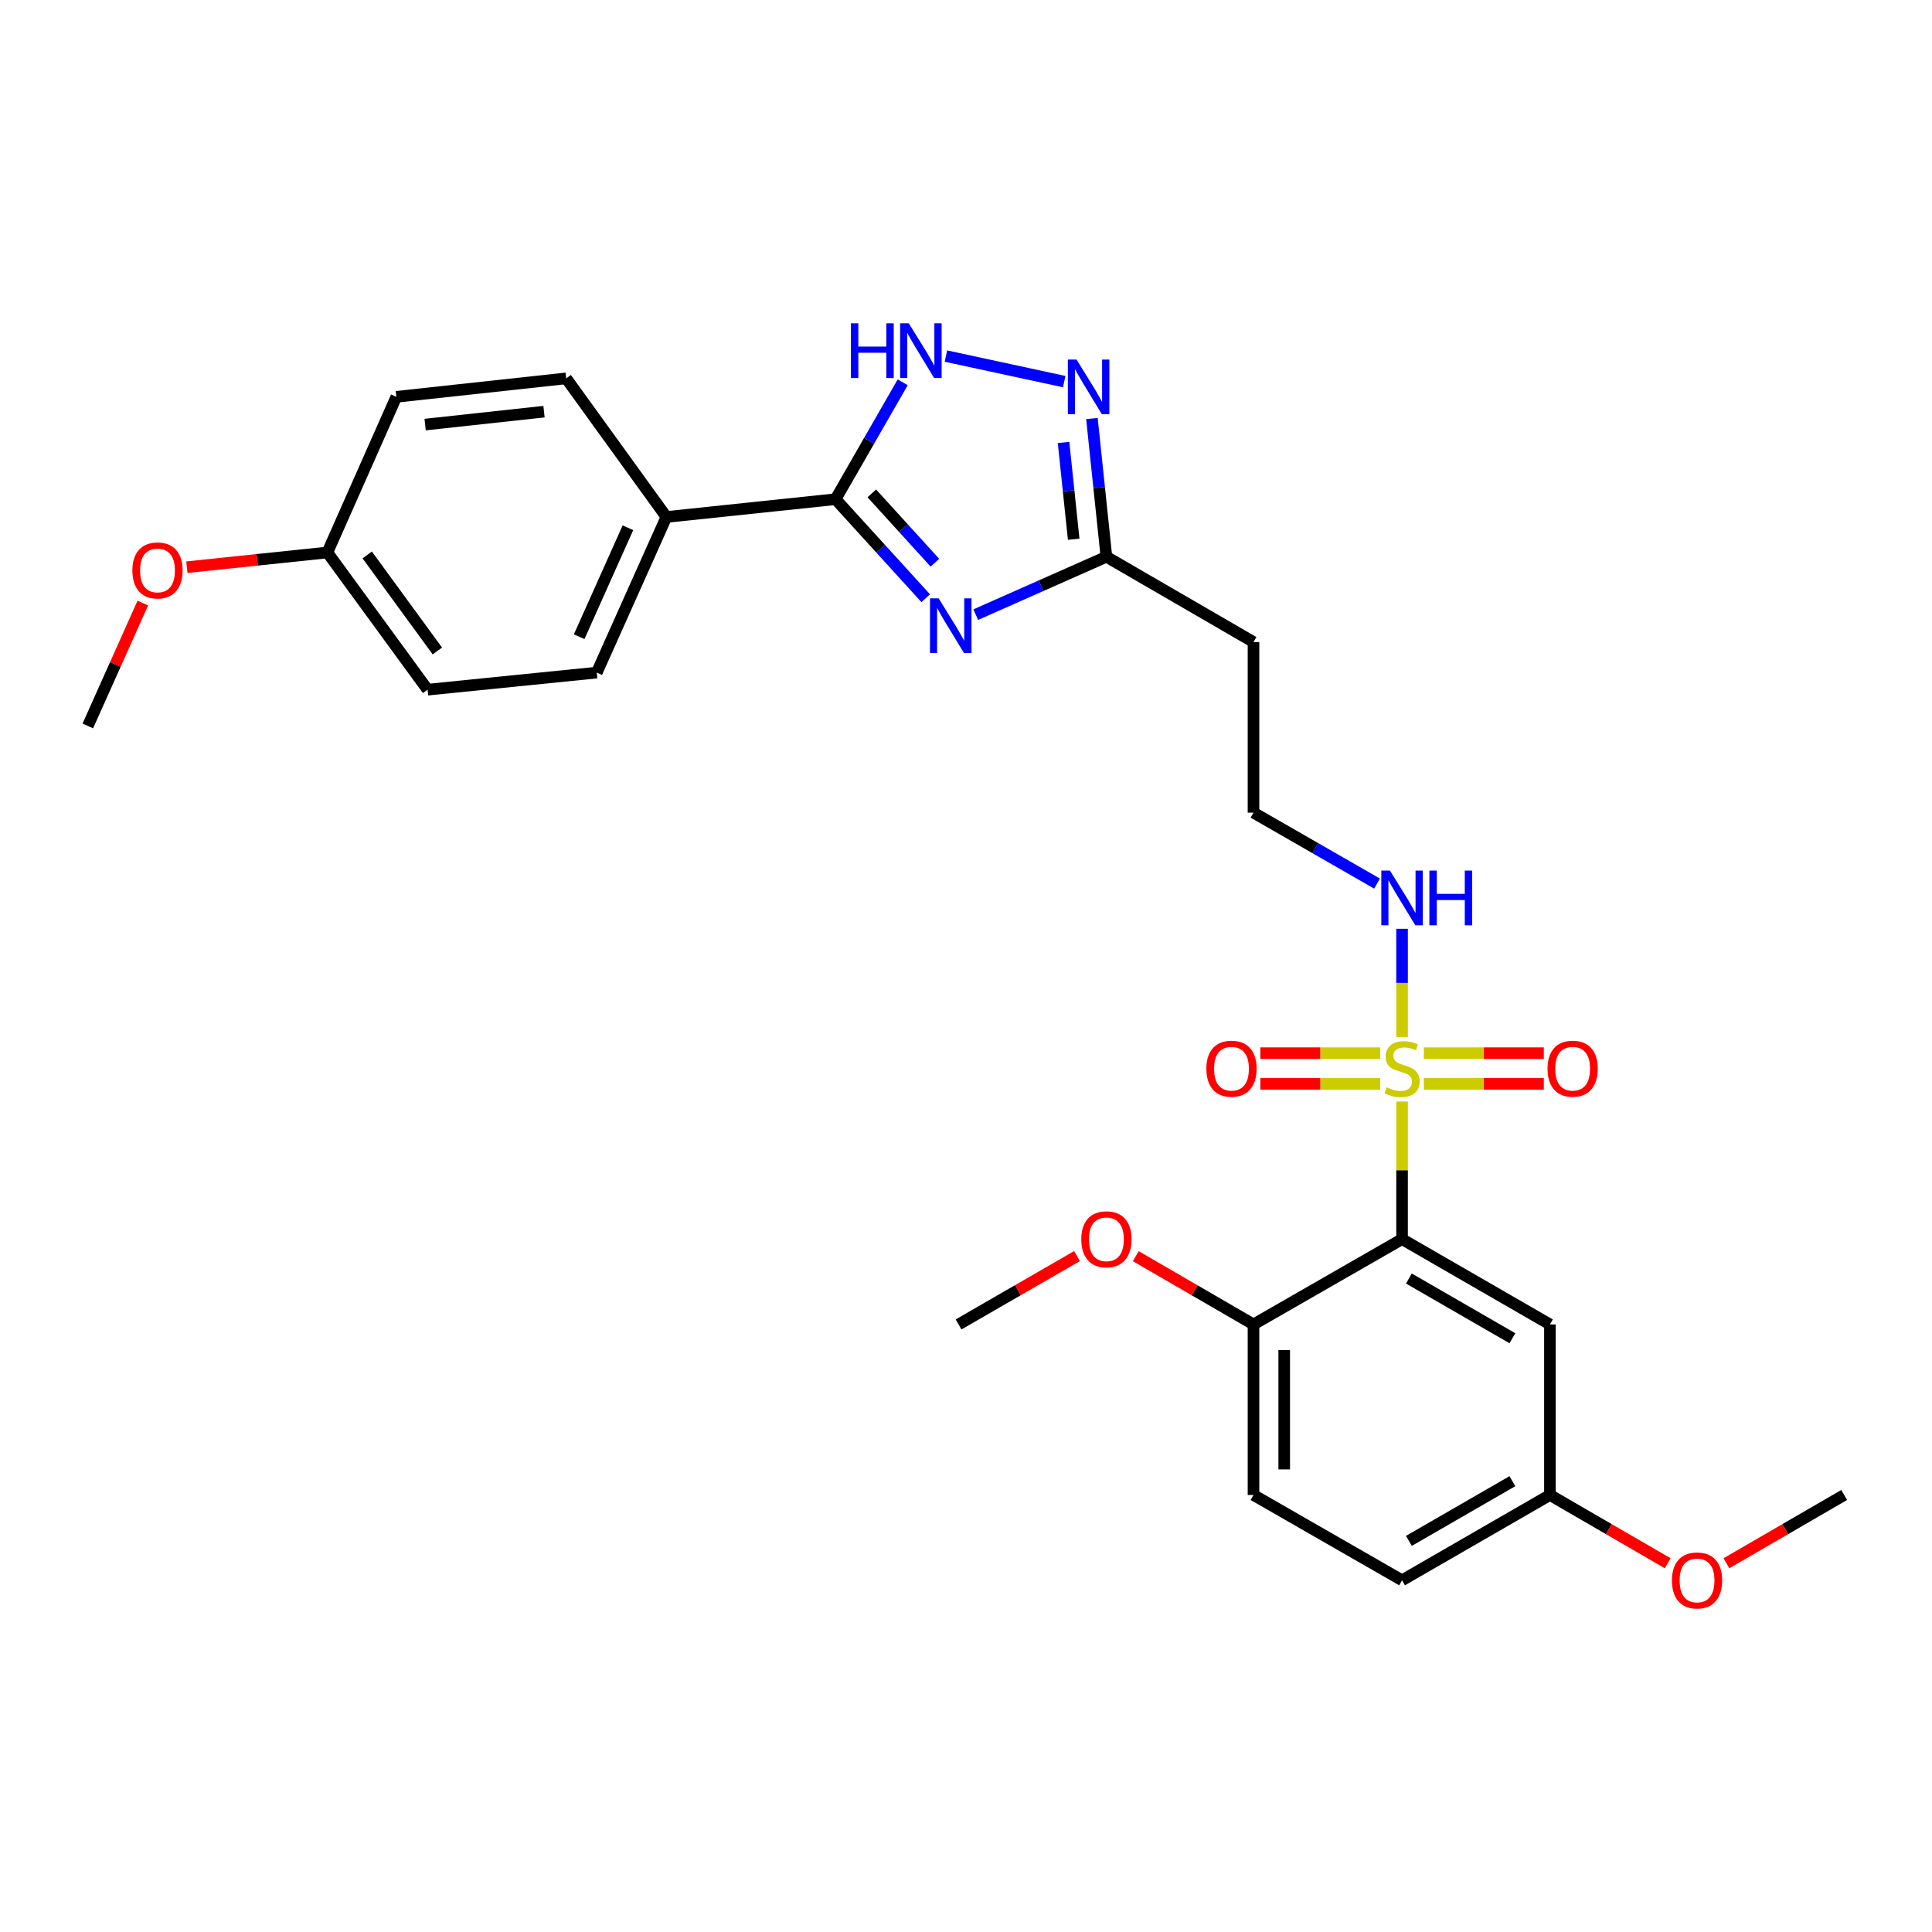 <?xml version='1.0' encoding='iso-8859-1'?>
<svg version='1.1' baseProfile='full'
              xmlns='http://www.w3.org/2000/svg'
                      xmlns:rdkit='http://www.rdkit.org/xml'
                      xmlns:xlink='http://www.w3.org/1999/xlink'
                  xml:space='preserve'
width='1000px' height='1000px' viewBox='0 0 1000 1000'>
<!-- END OF HEADER -->
<rect style='opacity:1.0;fill:#FFFFFF;stroke:none' width='1000' height='1000' x='0' y='0'> </rect>
<path class='bond-1' d='M 725.705,570.157 L 725.705,605.766' style='fill:none;fill-rule:evenodd;stroke:#CCCC00;stroke-width:6px;stroke-linecap:butt;stroke-linejoin:miter;stroke-opacity:1' />
<path class='bond-1' d='M 725.705,605.766 L 725.705,641.375' style='fill:none;fill-rule:evenodd;stroke:#000000;stroke-width:6px;stroke-linecap:butt;stroke-linejoin:miter;stroke-opacity:1' />
<path class='bond-7' d='M 714.418,545.121 L 683.38,545.121' style='fill:none;fill-rule:evenodd;stroke:#CCCC00;stroke-width:6px;stroke-linecap:butt;stroke-linejoin:miter;stroke-opacity:1' />
<path class='bond-7' d='M 683.38,545.121 L 652.342,545.121' style='fill:none;fill-rule:evenodd;stroke:#FF0000;stroke-width:6px;stroke-linecap:butt;stroke-linejoin:miter;stroke-opacity:1' />
<path class='bond-7' d='M 714.418,561.017 L 683.38,561.017' style='fill:none;fill-rule:evenodd;stroke:#CCCC00;stroke-width:6px;stroke-linecap:butt;stroke-linejoin:miter;stroke-opacity:1' />
<path class='bond-7' d='M 683.38,561.017 L 652.342,561.017' style='fill:none;fill-rule:evenodd;stroke:#FF0000;stroke-width:6px;stroke-linecap:butt;stroke-linejoin:miter;stroke-opacity:1' />
<path class='bond-8' d='M 736.993,561.017 L 768.035,561.017' style='fill:none;fill-rule:evenodd;stroke:#CCCC00;stroke-width:6px;stroke-linecap:butt;stroke-linejoin:miter;stroke-opacity:1' />
<path class='bond-8' d='M 768.035,561.017 L 799.077,561.017' style='fill:none;fill-rule:evenodd;stroke:#FF0000;stroke-width:6px;stroke-linecap:butt;stroke-linejoin:miter;stroke-opacity:1' />
<path class='bond-8' d='M 736.993,545.121 L 768.035,545.121' style='fill:none;fill-rule:evenodd;stroke:#CCCC00;stroke-width:6px;stroke-linecap:butt;stroke-linejoin:miter;stroke-opacity:1' />
<path class='bond-8' d='M 768.035,545.121 L 799.077,545.121' style='fill:none;fill-rule:evenodd;stroke:#FF0000;stroke-width:6px;stroke-linecap:butt;stroke-linejoin:miter;stroke-opacity:1' />
<path class='bond-11' d='M 725.705,536.742 L 725.705,508.741' style='fill:none;fill-rule:evenodd;stroke:#CCCC00;stroke-width:6px;stroke-linecap:butt;stroke-linejoin:miter;stroke-opacity:1' />
<path class='bond-11' d='M 725.705,508.741 L 725.705,480.74' style='fill:none;fill-rule:evenodd;stroke:#0000FF;stroke-width:6px;stroke-linecap:butt;stroke-linejoin:miter;stroke-opacity:1' />
<path class='bond-0' d='M 505.048,318.141 L 538.861,303.16' style='fill:none;fill-rule:evenodd;stroke:#0000FF;stroke-width:6px;stroke-linecap:butt;stroke-linejoin:miter;stroke-opacity:1' />
<path class='bond-0' d='M 538.861,303.16 L 572.674,288.179' style='fill:none;fill-rule:evenodd;stroke:#000000;stroke-width:6px;stroke-linecap:butt;stroke-linejoin:miter;stroke-opacity:1' />
<path class='bond-2' d='M 479.151,309.645 L 455.817,284.014' style='fill:none;fill-rule:evenodd;stroke:#0000FF;stroke-width:6px;stroke-linecap:butt;stroke-linejoin:miter;stroke-opacity:1' />
<path class='bond-2' d='M 455.817,284.014 L 432.484,258.382' style='fill:none;fill-rule:evenodd;stroke:#000000;stroke-width:6px;stroke-linecap:butt;stroke-linejoin:miter;stroke-opacity:1' />
<path class='bond-2' d='M 483.906,291.255 L 467.572,273.312' style='fill:none;fill-rule:evenodd;stroke:#0000FF;stroke-width:6px;stroke-linecap:butt;stroke-linejoin:miter;stroke-opacity:1' />
<path class='bond-2' d='M 467.572,273.312 L 451.239,255.37' style='fill:none;fill-rule:evenodd;stroke:#000000;stroke-width:6px;stroke-linecap:butt;stroke-linejoin:miter;stroke-opacity:1' />
<path class='bond-6' d='M 725.705,641.375 L 802.238,685.523' style='fill:none;fill-rule:evenodd;stroke:#000000;stroke-width:6px;stroke-linecap:butt;stroke-linejoin:miter;stroke-opacity:1' />
<path class='bond-6' d='M 729.242,661.767 L 782.815,692.671' style='fill:none;fill-rule:evenodd;stroke:#000000;stroke-width:6px;stroke-linecap:butt;stroke-linejoin:miter;stroke-opacity:1' />
<path class='bond-9' d='M 725.705,641.375 L 648.81,685.523' style='fill:none;fill-rule:evenodd;stroke:#000000;stroke-width:6px;stroke-linecap:butt;stroke-linejoin:miter;stroke-opacity:1' />
<path class='bond-10' d='M 432.484,258.382 L 344.929,267.584' style='fill:none;fill-rule:evenodd;stroke:#000000;stroke-width:6px;stroke-linecap:butt;stroke-linejoin:miter;stroke-opacity:1' />
<path class='bond-29' d='M 432.484,258.382 L 449.863,228.131' style='fill:none;fill-rule:evenodd;stroke:#000000;stroke-width:6px;stroke-linecap:butt;stroke-linejoin:miter;stroke-opacity:1' />
<path class='bond-29' d='M 449.863,228.131 L 467.241,197.88' style='fill:none;fill-rule:evenodd;stroke:#0000FF;stroke-width:6px;stroke-linecap:butt;stroke-linejoin:miter;stroke-opacity:1' />
<path class='bond-3' d='M 489.61,184.303 L 550.834,197.526' style='fill:none;fill-rule:evenodd;stroke:#0000FF;stroke-width:6px;stroke-linecap:butt;stroke-linejoin:miter;stroke-opacity:1' />
<path class='bond-4' d='M 565.178,216.623 L 568.926,252.401' style='fill:none;fill-rule:evenodd;stroke:#0000FF;stroke-width:6px;stroke-linecap:butt;stroke-linejoin:miter;stroke-opacity:1' />
<path class='bond-4' d='M 568.926,252.401 L 572.674,288.179' style='fill:none;fill-rule:evenodd;stroke:#000000;stroke-width:6px;stroke-linecap:butt;stroke-linejoin:miter;stroke-opacity:1' />
<path class='bond-4' d='M 550.492,229.013 L 553.116,254.057' style='fill:none;fill-rule:evenodd;stroke:#0000FF;stroke-width:6px;stroke-linecap:butt;stroke-linejoin:miter;stroke-opacity:1' />
<path class='bond-4' d='M 553.116,254.057 L 555.739,279.102' style='fill:none;fill-rule:evenodd;stroke:#000000;stroke-width:6px;stroke-linecap:butt;stroke-linejoin:miter;stroke-opacity:1' />
<path class='bond-5' d='M 572.674,288.179 L 648.81,332.327' style='fill:none;fill-rule:evenodd;stroke:#000000;stroke-width:6px;stroke-linecap:butt;stroke-linejoin:miter;stroke-opacity:1' />
<path class='bond-16' d='M 802.238,685.523 L 802.238,773.802' style='fill:none;fill-rule:evenodd;stroke:#000000;stroke-width:6px;stroke-linecap:butt;stroke-linejoin:miter;stroke-opacity:1' />
<path class='bond-13' d='M 648.81,685.523 L 648.81,773.802' style='fill:none;fill-rule:evenodd;stroke:#000000;stroke-width:6px;stroke-linecap:butt;stroke-linejoin:miter;stroke-opacity:1' />
<path class='bond-13' d='M 664.706,698.765 L 664.706,760.56' style='fill:none;fill-rule:evenodd;stroke:#000000;stroke-width:6px;stroke-linecap:butt;stroke-linejoin:miter;stroke-opacity:1' />
<path class='bond-22' d='M 648.81,685.523 L 618.342,667.856' style='fill:none;fill-rule:evenodd;stroke:#000000;stroke-width:6px;stroke-linecap:butt;stroke-linejoin:miter;stroke-opacity:1' />
<path class='bond-22' d='M 618.342,667.856 L 587.874,650.189' style='fill:none;fill-rule:evenodd;stroke:#FF0000;stroke-width:6px;stroke-linecap:butt;stroke-linejoin:miter;stroke-opacity:1' />
<path class='bond-14' d='M 344.929,267.584 L 308.879,348.136' style='fill:none;fill-rule:evenodd;stroke:#000000;stroke-width:6px;stroke-linecap:butt;stroke-linejoin:miter;stroke-opacity:1' />
<path class='bond-14' d='M 325.011,273.173 L 299.776,329.559' style='fill:none;fill-rule:evenodd;stroke:#000000;stroke-width:6px;stroke-linecap:butt;stroke-linejoin:miter;stroke-opacity:1' />
<path class='bond-15' d='M 344.929,267.584 L 293.053,195.837' style='fill:none;fill-rule:evenodd;stroke:#000000;stroke-width:6px;stroke-linecap:butt;stroke-linejoin:miter;stroke-opacity:1' />
<path class='bond-17' d='M 712.748,457.341 L 680.779,438.982' style='fill:none;fill-rule:evenodd;stroke:#0000FF;stroke-width:6px;stroke-linecap:butt;stroke-linejoin:miter;stroke-opacity:1' />
<path class='bond-17' d='M 680.779,438.982 L 648.81,420.624' style='fill:none;fill-rule:evenodd;stroke:#000000;stroke-width:6px;stroke-linecap:butt;stroke-linejoin:miter;stroke-opacity:1' />
<path class='bond-12' d='M 648.81,332.327 L 648.81,420.624' style='fill:none;fill-rule:evenodd;stroke:#000000;stroke-width:6px;stroke-linecap:butt;stroke-linejoin:miter;stroke-opacity:1' />
<path class='bond-19' d='M 648.81,773.802 L 725.705,817.951' style='fill:none;fill-rule:evenodd;stroke:#000000;stroke-width:6px;stroke-linecap:butt;stroke-linejoin:miter;stroke-opacity:1' />
<path class='bond-21' d='M 308.879,348.136 L 221.324,356.976' style='fill:none;fill-rule:evenodd;stroke:#000000;stroke-width:6px;stroke-linecap:butt;stroke-linejoin:miter;stroke-opacity:1' />
<path class='bond-20' d='M 293.053,195.837 L 205.145,205.393' style='fill:none;fill-rule:evenodd;stroke:#000000;stroke-width:6px;stroke-linecap:butt;stroke-linejoin:miter;stroke-opacity:1' />
<path class='bond-20' d='M 281.584,213.074 L 220.049,219.763' style='fill:none;fill-rule:evenodd;stroke:#000000;stroke-width:6px;stroke-linecap:butt;stroke-linejoin:miter;stroke-opacity:1' />
<path class='bond-23' d='M 802.238,773.802 L 832.715,791.47' style='fill:none;fill-rule:evenodd;stroke:#000000;stroke-width:6px;stroke-linecap:butt;stroke-linejoin:miter;stroke-opacity:1' />
<path class='bond-23' d='M 832.715,791.47 L 863.191,809.138' style='fill:none;fill-rule:evenodd;stroke:#FF0000;stroke-width:6px;stroke-linecap:butt;stroke-linejoin:miter;stroke-opacity:1' />
<path class='bond-28' d='M 802.238,773.802 L 725.705,817.951' style='fill:none;fill-rule:evenodd;stroke:#000000;stroke-width:6px;stroke-linecap:butt;stroke-linejoin:miter;stroke-opacity:1' />
<path class='bond-28' d='M 782.815,766.655 L 729.242,797.559' style='fill:none;fill-rule:evenodd;stroke:#000000;stroke-width:6px;stroke-linecap:butt;stroke-linejoin:miter;stroke-opacity:1' />
<path class='bond-18' d='M 169.448,285.962 L 205.145,205.393' style='fill:none;fill-rule:evenodd;stroke:#000000;stroke-width:6px;stroke-linecap:butt;stroke-linejoin:miter;stroke-opacity:1' />
<path class='bond-24' d='M 169.448,285.962 L 133.09,289.771' style='fill:none;fill-rule:evenodd;stroke:#000000;stroke-width:6px;stroke-linecap:butt;stroke-linejoin:miter;stroke-opacity:1' />
<path class='bond-24' d='M 133.09,289.771 L 96.732,293.58' style='fill:none;fill-rule:evenodd;stroke:#FF0000;stroke-width:6px;stroke-linecap:butt;stroke-linejoin:miter;stroke-opacity:1' />
<path class='bond-30' d='M 169.448,285.962 L 221.324,356.976' style='fill:none;fill-rule:evenodd;stroke:#000000;stroke-width:6px;stroke-linecap:butt;stroke-linejoin:miter;stroke-opacity:1' />
<path class='bond-30' d='M 190.066,287.237 L 226.379,336.947' style='fill:none;fill-rule:evenodd;stroke:#000000;stroke-width:6px;stroke-linecap:butt;stroke-linejoin:miter;stroke-opacity:1' />
<path class='bond-25' d='M 557.465,650.149 L 526.807,667.836' style='fill:none;fill-rule:evenodd;stroke:#FF0000;stroke-width:6px;stroke-linecap:butt;stroke-linejoin:miter;stroke-opacity:1' />
<path class='bond-25' d='M 526.807,667.836 L 496.149,685.523' style='fill:none;fill-rule:evenodd;stroke:#000000;stroke-width:6px;stroke-linecap:butt;stroke-linejoin:miter;stroke-opacity:1' />
<path class='bond-27' d='M 893.593,809.138 L 924.069,791.47' style='fill:none;fill-rule:evenodd;stroke:#FF0000;stroke-width:6px;stroke-linecap:butt;stroke-linejoin:miter;stroke-opacity:1' />
<path class='bond-27' d='M 924.069,791.47 L 954.545,773.802' style='fill:none;fill-rule:evenodd;stroke:#000000;stroke-width:6px;stroke-linecap:butt;stroke-linejoin:miter;stroke-opacity:1' />
<path class='bond-26' d='M 73.927,312.14 L 59.691,343.946' style='fill:none;fill-rule:evenodd;stroke:#FF0000;stroke-width:6px;stroke-linecap:butt;stroke-linejoin:miter;stroke-opacity:1' />
<path class='bond-26' d='M 59.691,343.946 L 45.455,375.751' style='fill:none;fill-rule:evenodd;stroke:#000000;stroke-width:6px;stroke-linecap:butt;stroke-linejoin:miter;stroke-opacity:1' />
<path  class='atom-0' d='M 717.705 562.789
Q 718.025 562.909, 719.345 563.469
Q 720.665 564.029, 722.105 564.389
Q 723.585 564.709, 725.025 564.709
Q 727.705 564.709, 729.265 563.429
Q 730.825 562.109, 730.825 559.829
Q 730.825 558.269, 730.025 557.309
Q 729.265 556.349, 728.065 555.829
Q 726.865 555.309, 724.865 554.709
Q 722.345 553.949, 720.825 553.229
Q 719.345 552.509, 718.265 550.989
Q 717.225 549.469, 717.225 546.909
Q 717.225 543.349, 719.625 541.149
Q 722.065 538.949, 726.865 538.949
Q 730.145 538.949, 733.865 540.509
L 732.945 543.589
Q 729.545 542.189, 726.985 542.189
Q 724.225 542.189, 722.705 543.349
Q 721.185 544.469, 721.225 546.429
Q 721.225 547.949, 721.985 548.869
Q 722.785 549.789, 723.905 550.309
Q 725.065 550.829, 726.985 551.429
Q 729.545 552.229, 731.065 553.029
Q 732.585 553.829, 733.665 555.469
Q 734.785 557.069, 734.785 559.829
Q 734.785 563.749, 732.145 565.869
Q 729.545 567.949, 725.185 567.949
Q 722.665 567.949, 720.745 567.389
Q 718.865 566.869, 716.625 565.949
L 717.705 562.789
' fill='#CCCC00'/>
<path  class='atom-1' d='M 485.845 309.716
L 495.125 324.716
Q 496.045 326.196, 497.525 328.876
Q 499.005 331.556, 499.085 331.716
L 499.085 309.716
L 502.845 309.716
L 502.845 338.036
L 498.965 338.036
L 489.005 321.636
Q 487.845 319.716, 486.605 317.516
Q 485.405 315.316, 485.045 314.636
L 485.045 338.036
L 481.365 338.036
L 481.365 309.716
L 485.845 309.716
' fill='#0000FF'/>
<path  class='atom-4' d='M 440.43 167.344
L 444.27 167.344
L 444.27 179.384
L 458.75 179.384
L 458.75 167.344
L 462.59 167.344
L 462.59 195.664
L 458.75 195.664
L 458.75 182.584
L 444.27 182.584
L 444.27 195.664
L 440.43 195.664
L 440.43 167.344
' fill='#0000FF'/>
<path  class='atom-4' d='M 470.39 167.344
L 479.67 182.344
Q 480.59 183.824, 482.07 186.504
Q 483.55 189.184, 483.63 189.344
L 483.63 167.344
L 487.39 167.344
L 487.39 195.664
L 483.51 195.664
L 473.55 179.264
Q 472.39 177.344, 471.15 175.144
Q 469.95 172.944, 469.59 172.264
L 469.59 195.664
L 465.91 195.664
L 465.91 167.344
L 470.39 167.344
' fill='#0000FF'/>
<path  class='atom-5' d='M 557.203 186.093
L 566.483 201.093
Q 567.403 202.573, 568.883 205.253
Q 570.363 207.933, 570.443 208.093
L 570.443 186.093
L 574.203 186.093
L 574.203 214.413
L 570.323 214.413
L 560.363 198.013
Q 559.203 196.093, 557.963 193.893
Q 556.763 191.693, 556.403 191.013
L 556.403 214.413
L 552.723 214.413
L 552.723 186.093
L 557.203 186.093
' fill='#0000FF'/>
<path  class='atom-8' d='M 624.417 553.149
Q 624.417 546.349, 627.777 542.549
Q 631.137 538.749, 637.417 538.749
Q 643.697 538.749, 647.057 542.549
Q 650.417 546.349, 650.417 553.149
Q 650.417 560.029, 647.017 563.949
Q 643.617 567.829, 637.417 567.829
Q 631.177 567.829, 627.777 563.949
Q 624.417 560.069, 624.417 553.149
M 637.417 564.629
Q 641.737 564.629, 644.057 561.749
Q 646.417 558.829, 646.417 553.149
Q 646.417 547.589, 644.057 544.789
Q 641.737 541.949, 637.417 541.949
Q 633.097 541.949, 630.737 544.749
Q 628.417 547.549, 628.417 553.149
Q 628.417 558.869, 630.737 561.749
Q 633.097 564.629, 637.417 564.629
' fill='#FF0000'/>
<path  class='atom-9' d='M 801.002 553.149
Q 801.002 546.349, 804.362 542.549
Q 807.722 538.749, 814.002 538.749
Q 820.282 538.749, 823.642 542.549
Q 827.002 546.349, 827.002 553.149
Q 827.002 560.029, 823.602 563.949
Q 820.202 567.829, 814.002 567.829
Q 807.762 567.829, 804.362 563.949
Q 801.002 560.069, 801.002 553.149
M 814.002 564.629
Q 818.322 564.629, 820.642 561.749
Q 823.002 558.829, 823.002 553.149
Q 823.002 547.589, 820.642 544.789
Q 818.322 541.949, 814.002 541.949
Q 809.682 541.949, 807.322 544.749
Q 805.002 547.549, 805.002 553.149
Q 805.002 558.869, 807.322 561.749
Q 809.682 564.629, 814.002 564.629
' fill='#FF0000'/>
<path  class='atom-12' d='M 719.445 450.621
L 728.725 465.621
Q 729.645 467.101, 731.125 469.781
Q 732.605 472.461, 732.685 472.621
L 732.685 450.621
L 736.445 450.621
L 736.445 478.941
L 732.565 478.941
L 722.605 462.541
Q 721.445 460.621, 720.205 458.421
Q 719.005 456.221, 718.645 455.541
L 718.645 478.941
L 714.965 478.941
L 714.965 450.621
L 719.445 450.621
' fill='#0000FF'/>
<path  class='atom-12' d='M 739.845 450.621
L 743.685 450.621
L 743.685 462.661
L 758.165 462.661
L 758.165 450.621
L 762.005 450.621
L 762.005 478.941
L 758.165 478.941
L 758.165 465.861
L 743.685 465.861
L 743.685 478.941
L 739.845 478.941
L 739.845 450.621
' fill='#0000FF'/>
<path  class='atom-23' d='M 559.674 641.455
Q 559.674 634.655, 563.034 630.855
Q 566.394 627.055, 572.674 627.055
Q 578.954 627.055, 582.314 630.855
Q 585.674 634.655, 585.674 641.455
Q 585.674 648.335, 582.274 652.255
Q 578.874 656.135, 572.674 656.135
Q 566.434 656.135, 563.034 652.255
Q 559.674 648.375, 559.674 641.455
M 572.674 652.935
Q 576.994 652.935, 579.314 650.055
Q 581.674 647.135, 581.674 641.455
Q 581.674 635.895, 579.314 633.095
Q 576.994 630.255, 572.674 630.255
Q 568.354 630.255, 565.994 633.055
Q 563.674 635.855, 563.674 641.455
Q 563.674 647.175, 565.994 650.055
Q 568.354 652.935, 572.674 652.935
' fill='#FF0000'/>
<path  class='atom-24' d='M 865.392 818.031
Q 865.392 811.231, 868.752 807.431
Q 872.112 803.631, 878.392 803.631
Q 884.672 803.631, 888.032 807.431
Q 891.392 811.231, 891.392 818.031
Q 891.392 824.911, 887.992 828.831
Q 884.592 832.711, 878.392 832.711
Q 872.152 832.711, 868.752 828.831
Q 865.392 824.951, 865.392 818.031
M 878.392 829.511
Q 882.712 829.511, 885.032 826.631
Q 887.392 823.711, 887.392 818.031
Q 887.392 812.471, 885.032 809.671
Q 882.712 806.831, 878.392 806.831
Q 874.072 806.831, 871.712 809.631
Q 869.392 812.431, 869.392 818.031
Q 869.392 823.751, 871.712 826.631
Q 874.072 829.511, 878.392 829.511
' fill='#FF0000'/>
<path  class='atom-25' d='M 68.522 295.253
Q 68.522 288.453, 71.882 284.653
Q 75.242 280.853, 81.522 280.853
Q 87.802 280.853, 91.162 284.653
Q 94.522 288.453, 94.522 295.253
Q 94.522 302.133, 91.122 306.053
Q 87.722 309.933, 81.522 309.933
Q 75.282 309.933, 71.882 306.053
Q 68.522 302.173, 68.522 295.253
M 81.522 306.733
Q 85.842 306.733, 88.162 303.853
Q 90.522 300.933, 90.522 295.253
Q 90.522 289.693, 88.162 286.893
Q 85.842 284.053, 81.522 284.053
Q 77.202 284.053, 74.842 286.853
Q 72.522 289.653, 72.522 295.253
Q 72.522 300.973, 74.842 303.853
Q 77.202 306.733, 81.522 306.733
' fill='#FF0000'/>
</svg>
